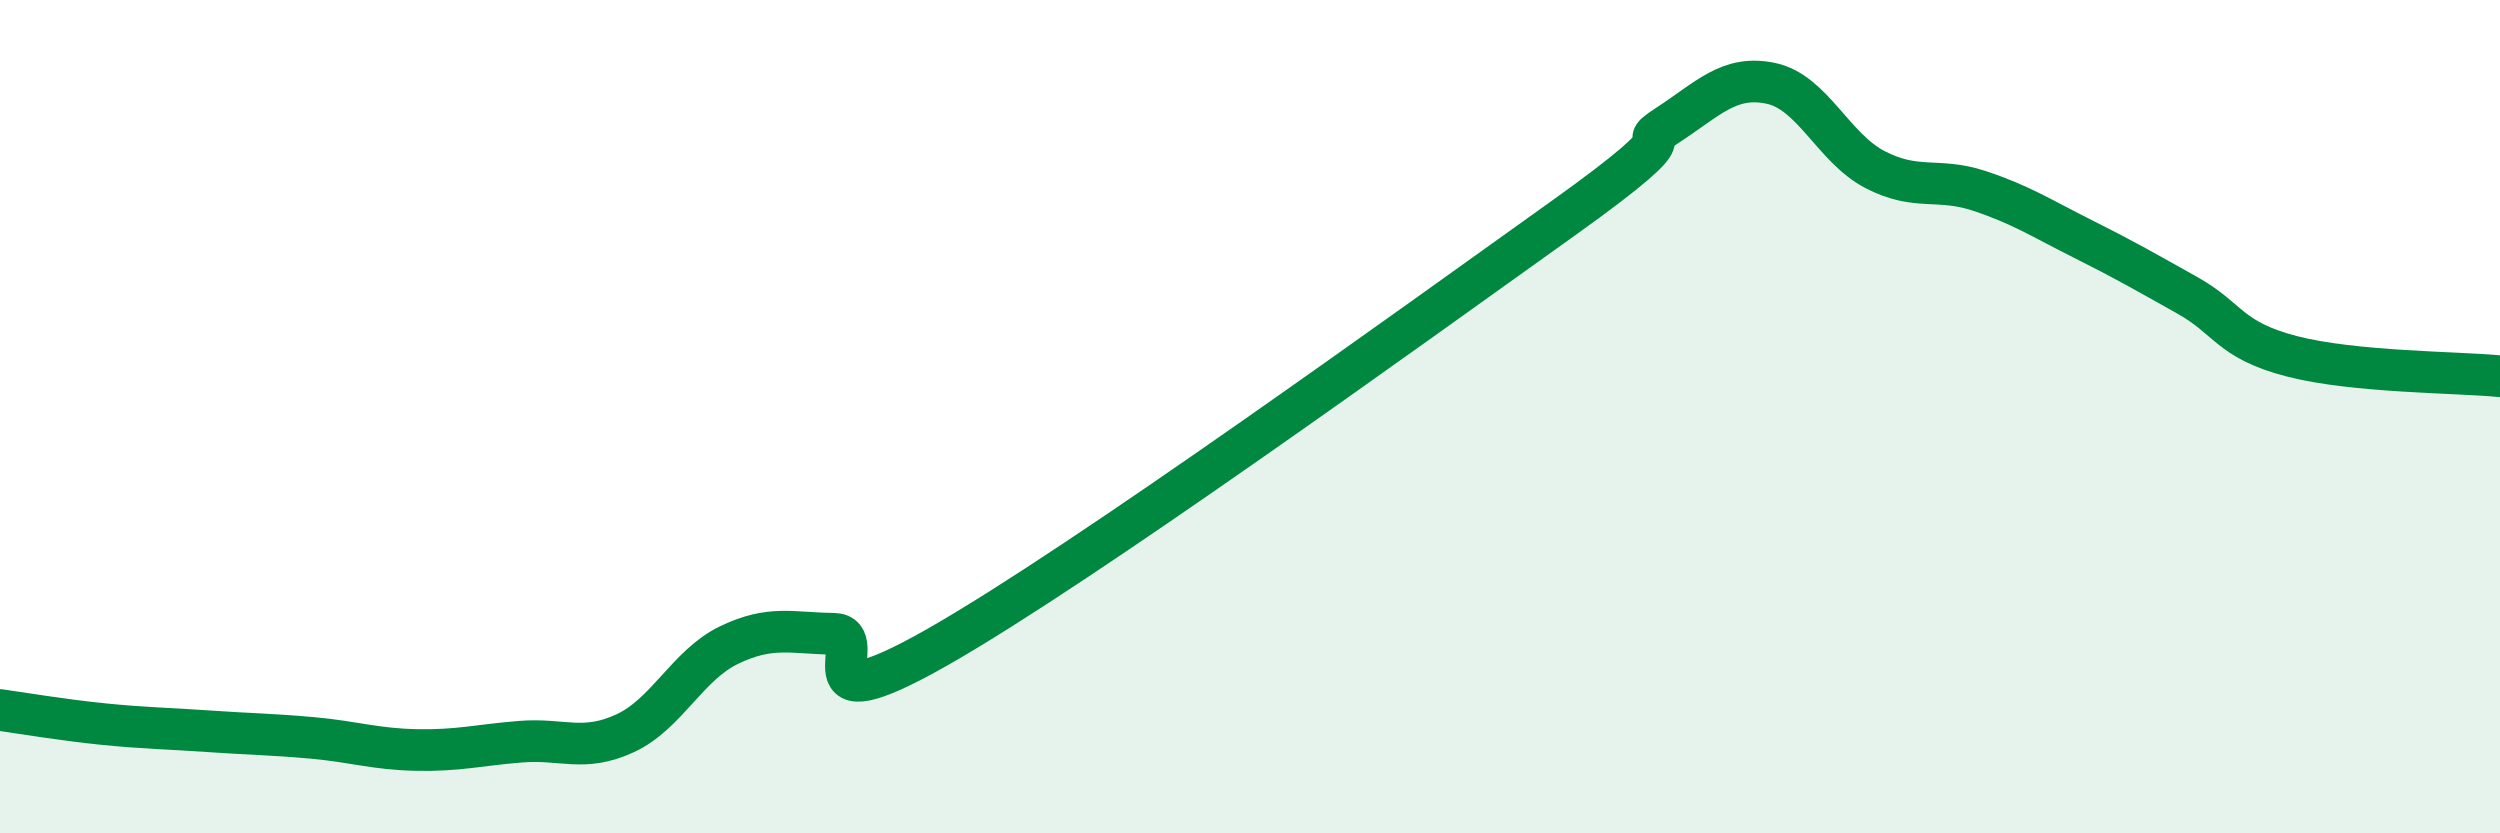 
    <svg width="60" height="20" viewBox="0 0 60 20" xmlns="http://www.w3.org/2000/svg">
      <path
        d="M 0,17.04 C 0.5,17.11 1.5,17.28 2.5,17.38 C 3.5,17.48 4,17.48 5,17.55 C 6,17.62 6.5,17.62 7.5,17.71 C 8.5,17.8 9,17.98 10,18 C 11,18.02 11.5,17.88 12.5,17.8 C 13.5,17.72 14,18.06 15,17.6 C 16,17.14 16.5,15.96 17.5,15.48 C 18.5,15 19,15.2 20,15.21 C 21,15.22 19,17.52 22.5,15.53 C 26,13.54 34,7.75 37.5,5.25 C 41,2.75 39,3.67 40,3.02 C 41,2.37 41.5,1.79 42.5,2 C 43.5,2.21 44,3.55 45,4.07 C 46,4.59 46.5,4.25 47.5,4.58 C 48.5,4.91 49,5.24 50,5.74 C 51,6.24 51.5,6.53 52.5,7.09 C 53.5,7.65 53.5,8.16 55,8.55 C 56.5,8.94 59,8.93 60,9.03L60 20L0 20Z"
        fill="#008740"
        opacity="0.1"
        stroke-linecap="round"
        stroke-linejoin="round"
      />
      <path
        d="M 0,17.04 C 0.5,17.11 1.5,17.28 2.5,17.38 C 3.5,17.48 4,17.48 5,17.55 C 6,17.62 6.5,17.62 7.5,17.71 C 8.5,17.8 9,17.98 10,18 C 11,18.02 11.5,17.88 12.5,17.8 C 13.5,17.72 14,18.06 15,17.6 C 16,17.14 16.5,15.96 17.5,15.48 C 18.5,15 19,15.2 20,15.21 C 21,15.22 19,17.52 22.5,15.53 C 26,13.54 34,7.75 37.5,5.25 C 41,2.75 39,3.67 40,3.02 C 41,2.37 41.5,1.79 42.5,2 C 43.5,2.21 44,3.55 45,4.07 C 46,4.59 46.5,4.25 47.5,4.58 C 48.5,4.91 49,5.24 50,5.74 C 51,6.24 51.5,6.53 52.5,7.09 C 53.5,7.65 53.5,8.16 55,8.55 C 56.5,8.94 59,8.93 60,9.03"
        stroke="#008740"
        stroke-width="1"
        fill="none"
        stroke-linecap="round"
        stroke-linejoin="round"
      />
    </svg>
  